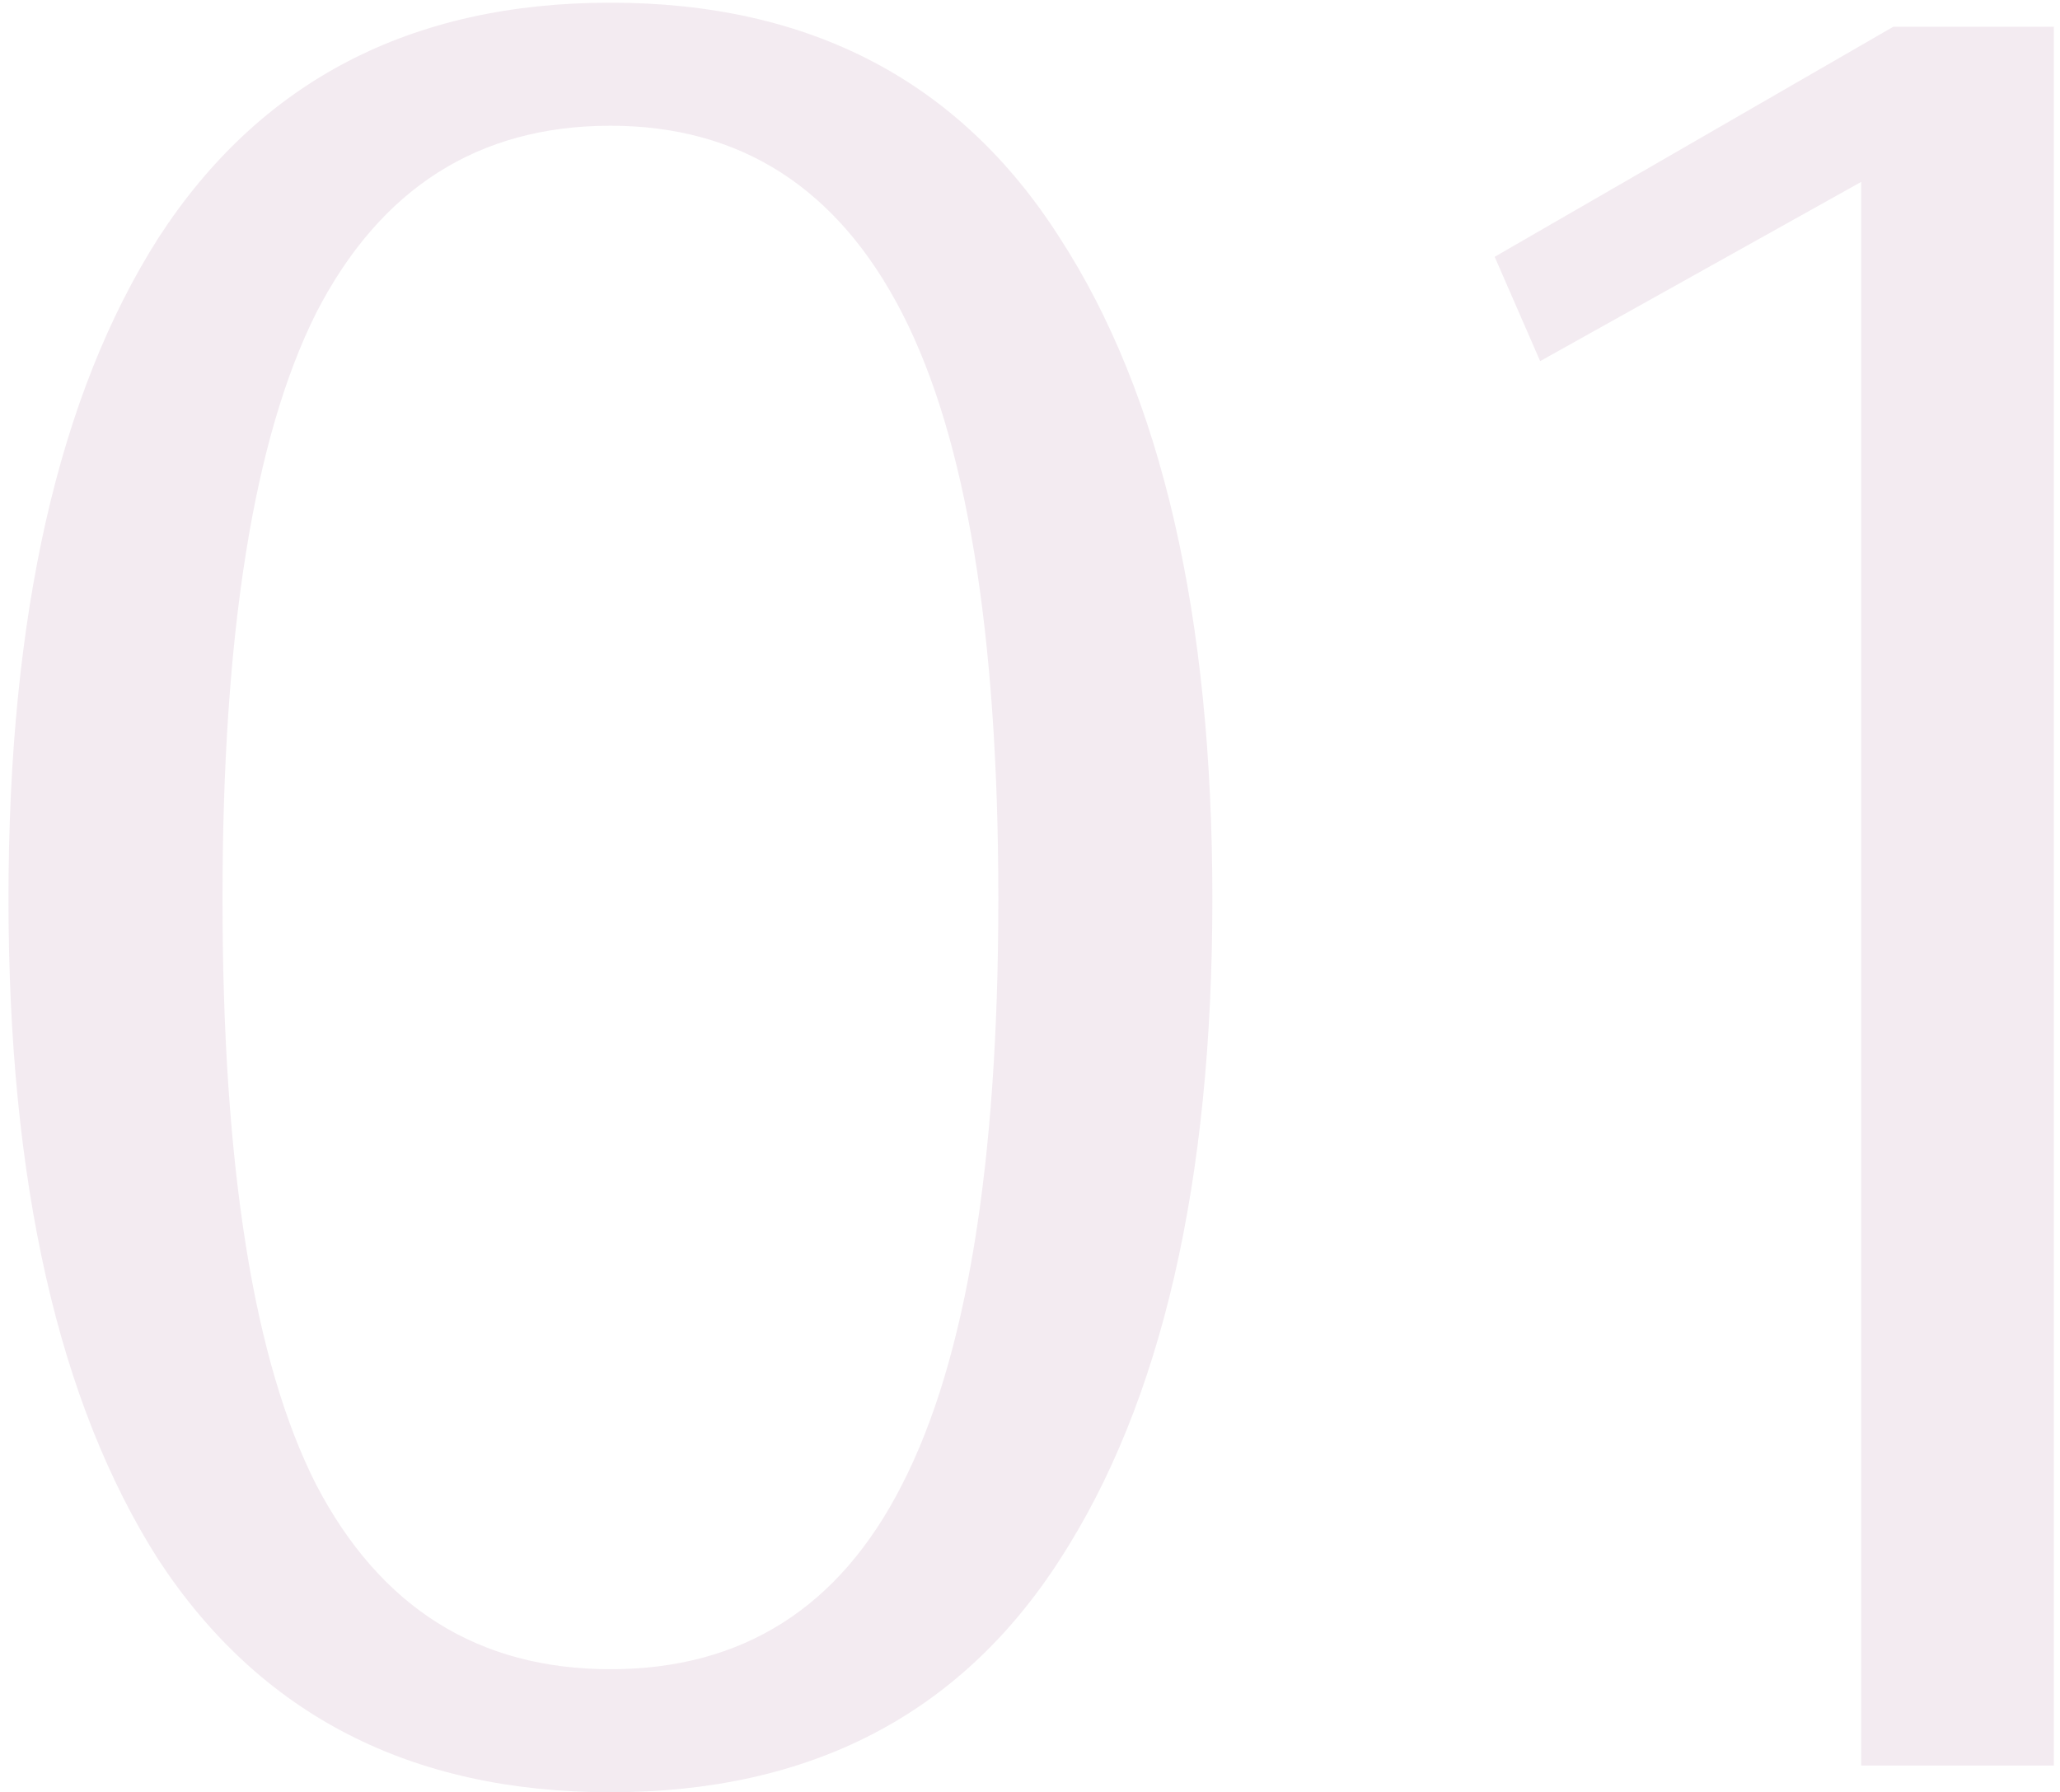 <?xml version="1.0" encoding="UTF-8"?> <svg xmlns="http://www.w3.org/2000/svg" width="154" height="134" viewBox="0 0 154 134" fill="none"> <path d="M45.634 134C30.7 134 19.434 128.2 11.834 116.6C4.367 104.867 0.634 88.4 0.634 67.2C0.634 46 4.367 29.533 11.834 17.8C19.434 6.067 30.7 0.2 45.634 0.2C60.567 0.2 71.767 6.067 79.234 17.8C86.834 29.533 90.634 46 90.634 67.2C90.634 88.4 86.834 104.867 79.234 116.6C71.767 128.2 60.567 134 45.634 134ZM45.634 124.8C55.5 124.8 62.767 120.2 67.434 111C72.234 101.667 74.634 87.067 74.634 67.2C74.634 47.333 72.234 32.733 67.434 23.4C62.634 14.067 55.367 9.4 45.634 9.4C35.767 9.4 28.434 14.067 23.634 23.4C18.967 32.733 16.634 47.333 16.634 67.2C16.634 87.2 18.967 101.8 23.634 111C28.434 120.2 35.767 124.8 45.634 124.8ZM139.138 132V13.6L115.138 27L111.738 19.2L141.538 2H153.538V132H139.138Z" fill="#863B75" fill-opacity="0.1"></path> </svg> 